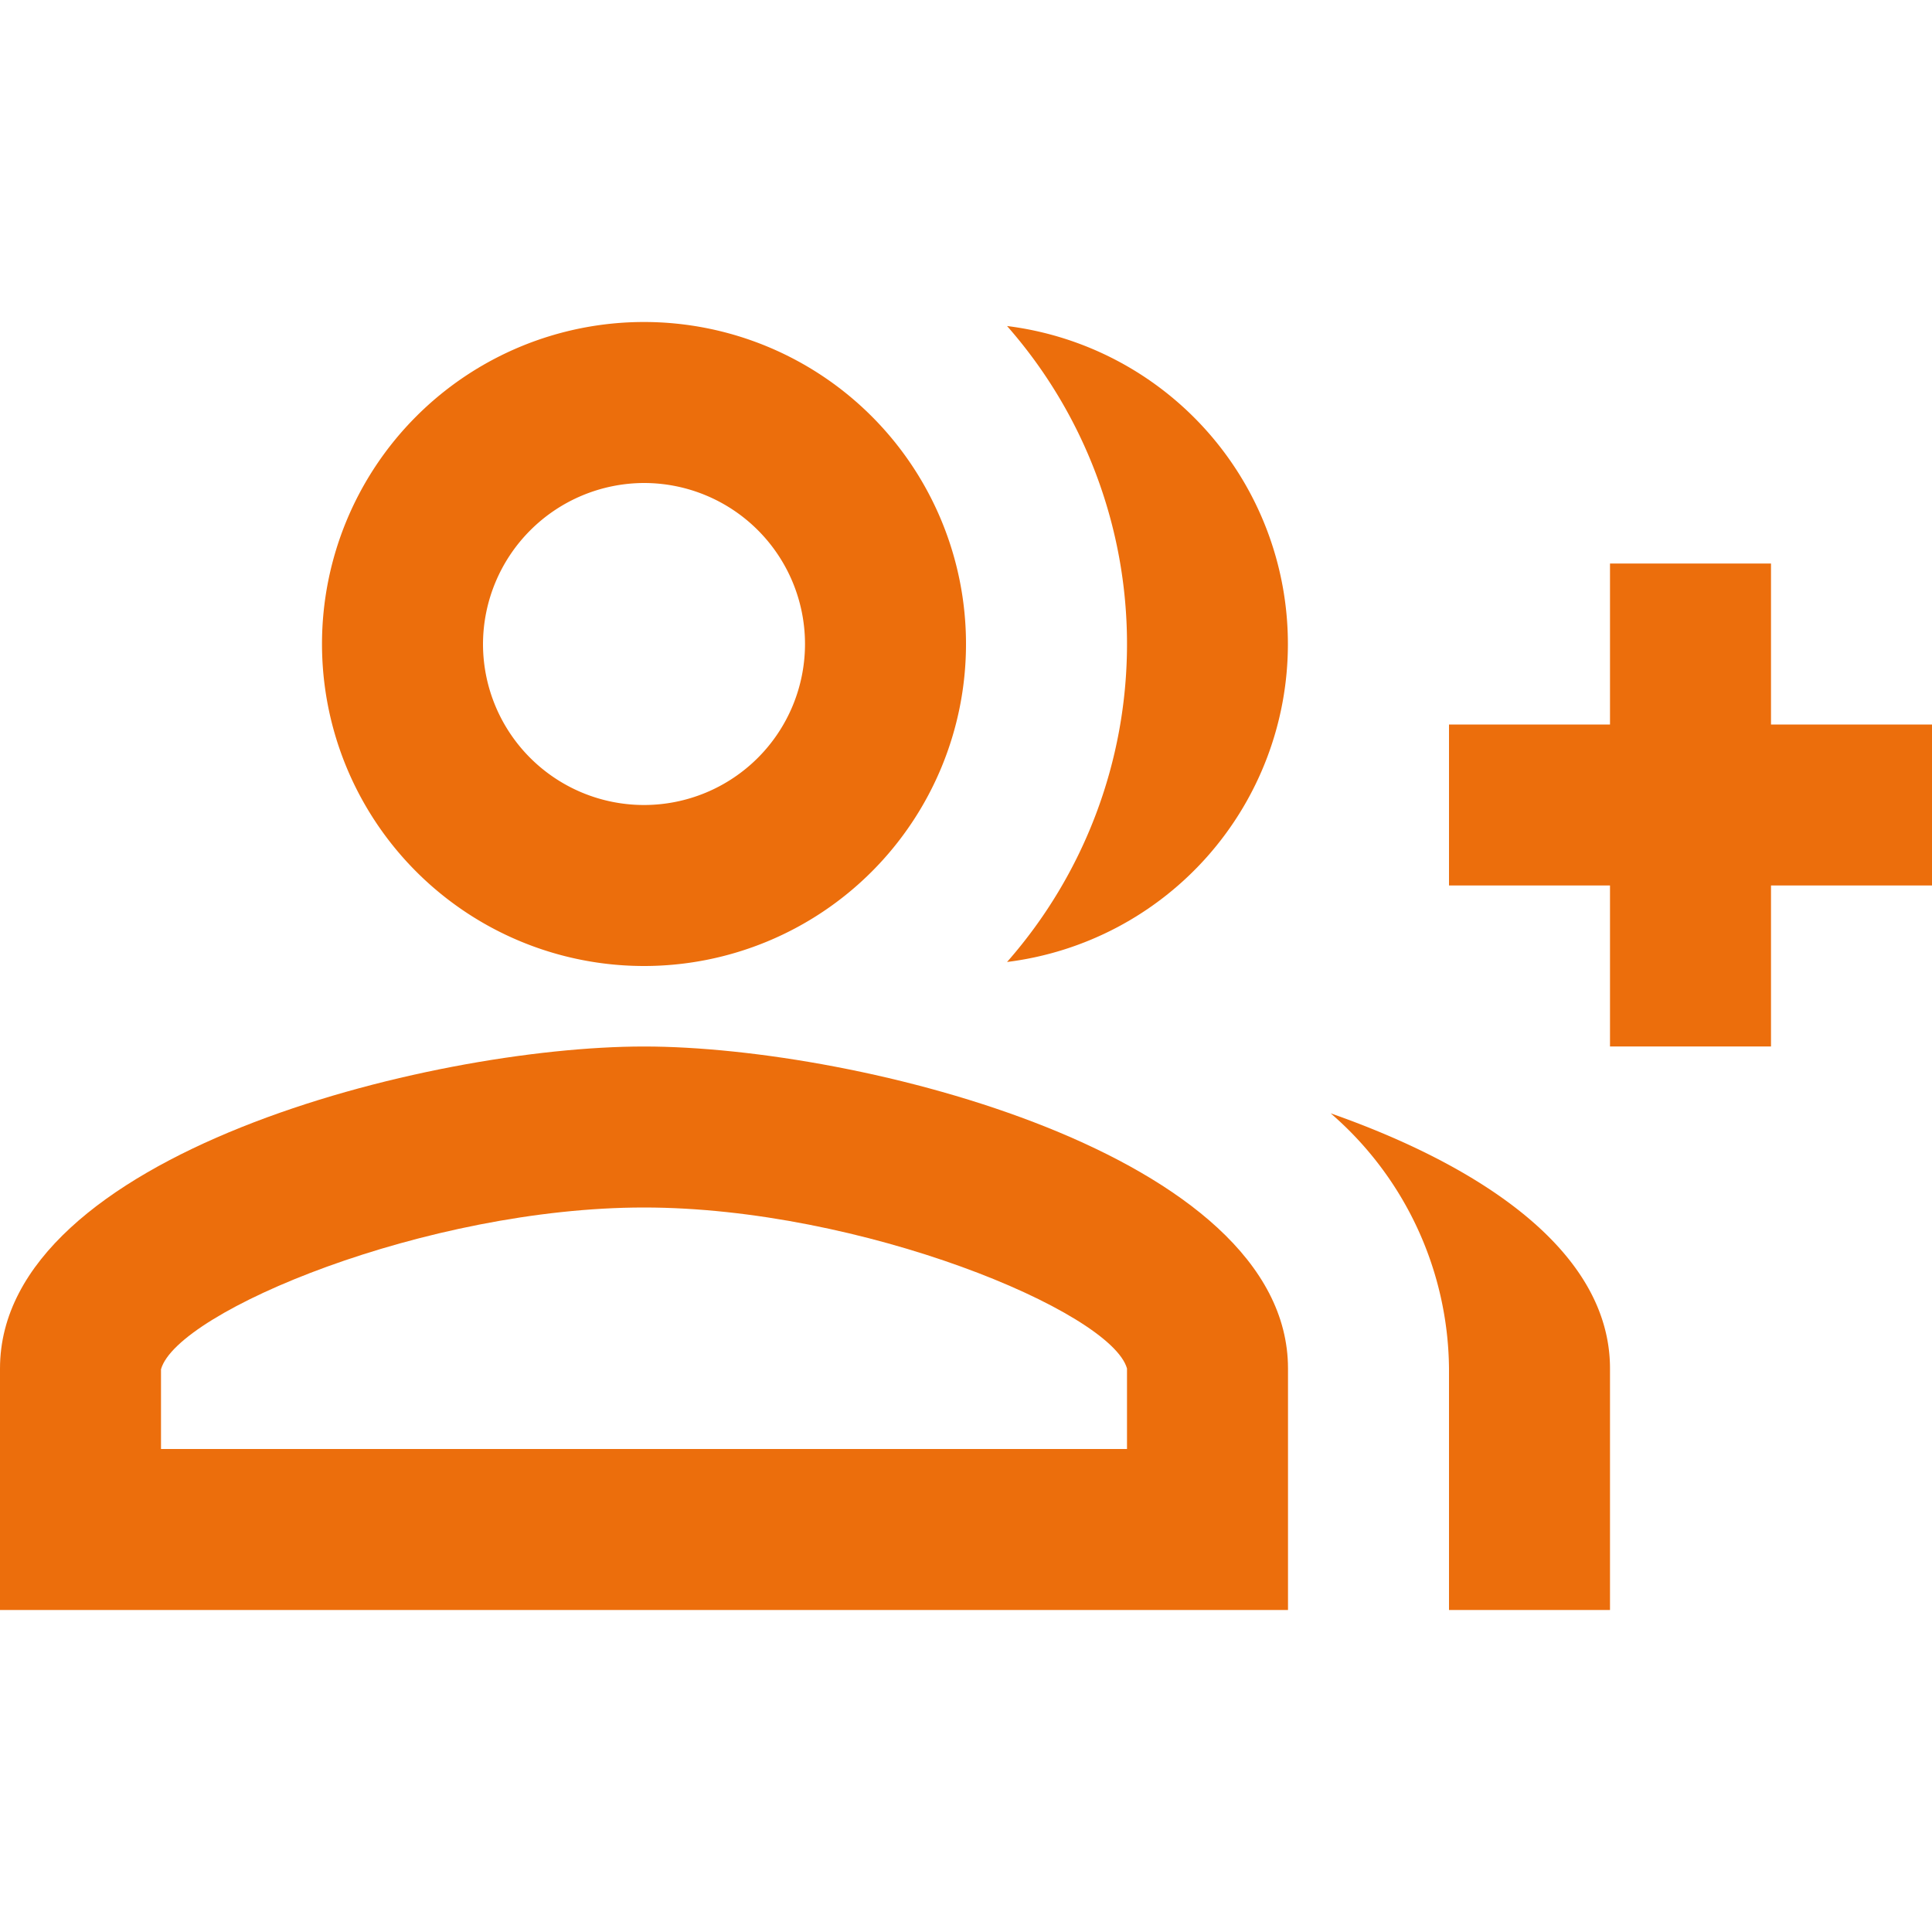 <svg data-name="group add" xmlns="http://www.w3.org/2000/svg" width="48" height="48" viewBox="0 0 48 48">
    <rect id="Retângulo_613" data-name="Retângulo 613" width="48" height="48" fill="none" />
    <path id="Caminho_8231" data-name="Caminho 8231" d="M26,11V7H22v4H18v4h4v4h4V15h4V11Z" transform="translate(18 7)"
        fill="#ec6e0c" />
    <path id="Caminho_8232" data-name="Caminho 8232"
        d="M12,20a8,8,0,1,0-8-8A8,8,0,0,0,12,20ZM12,8a4,4,0,1,1-4,4A4.012,4.012,0,0,1,12,8Z" transform="translate(4 4)"
        fill="#ec6e0c" />
    <path id="Caminho_8233" data-name="Caminho 8233"
        d="M16,13c-5.34,0-16,2.68-16,8v6H32V21C32,15.68,21.34,13,16,13ZM28,23H4V21.02C4.4,19.58,10.6,17,16,17s11.6,2.58,12,4Z"
        transform="translate(0 13)" fill="#ec6e0c" />
    <path id="Caminho_8234" data-name="Caminho 8234"
        d="M12.51,4.05a11.961,11.961,0,0,1,0,15.8,7.961,7.961,0,0,0,0-15.8Z" transform="translate(12.51 4.05)"
        fill="#ec6e0c" />
    <path id="Caminho_8235" data-name="Caminho 8235"
        d="M16.53,13.83a8.474,8.474,0,0,1,2.94,6.34v6h4v-6C23.47,17.27,20.29,15.15,16.53,13.83Z"
        transform="translate(16.53 13.83)" fill="#ec6e0c" />
</svg>
